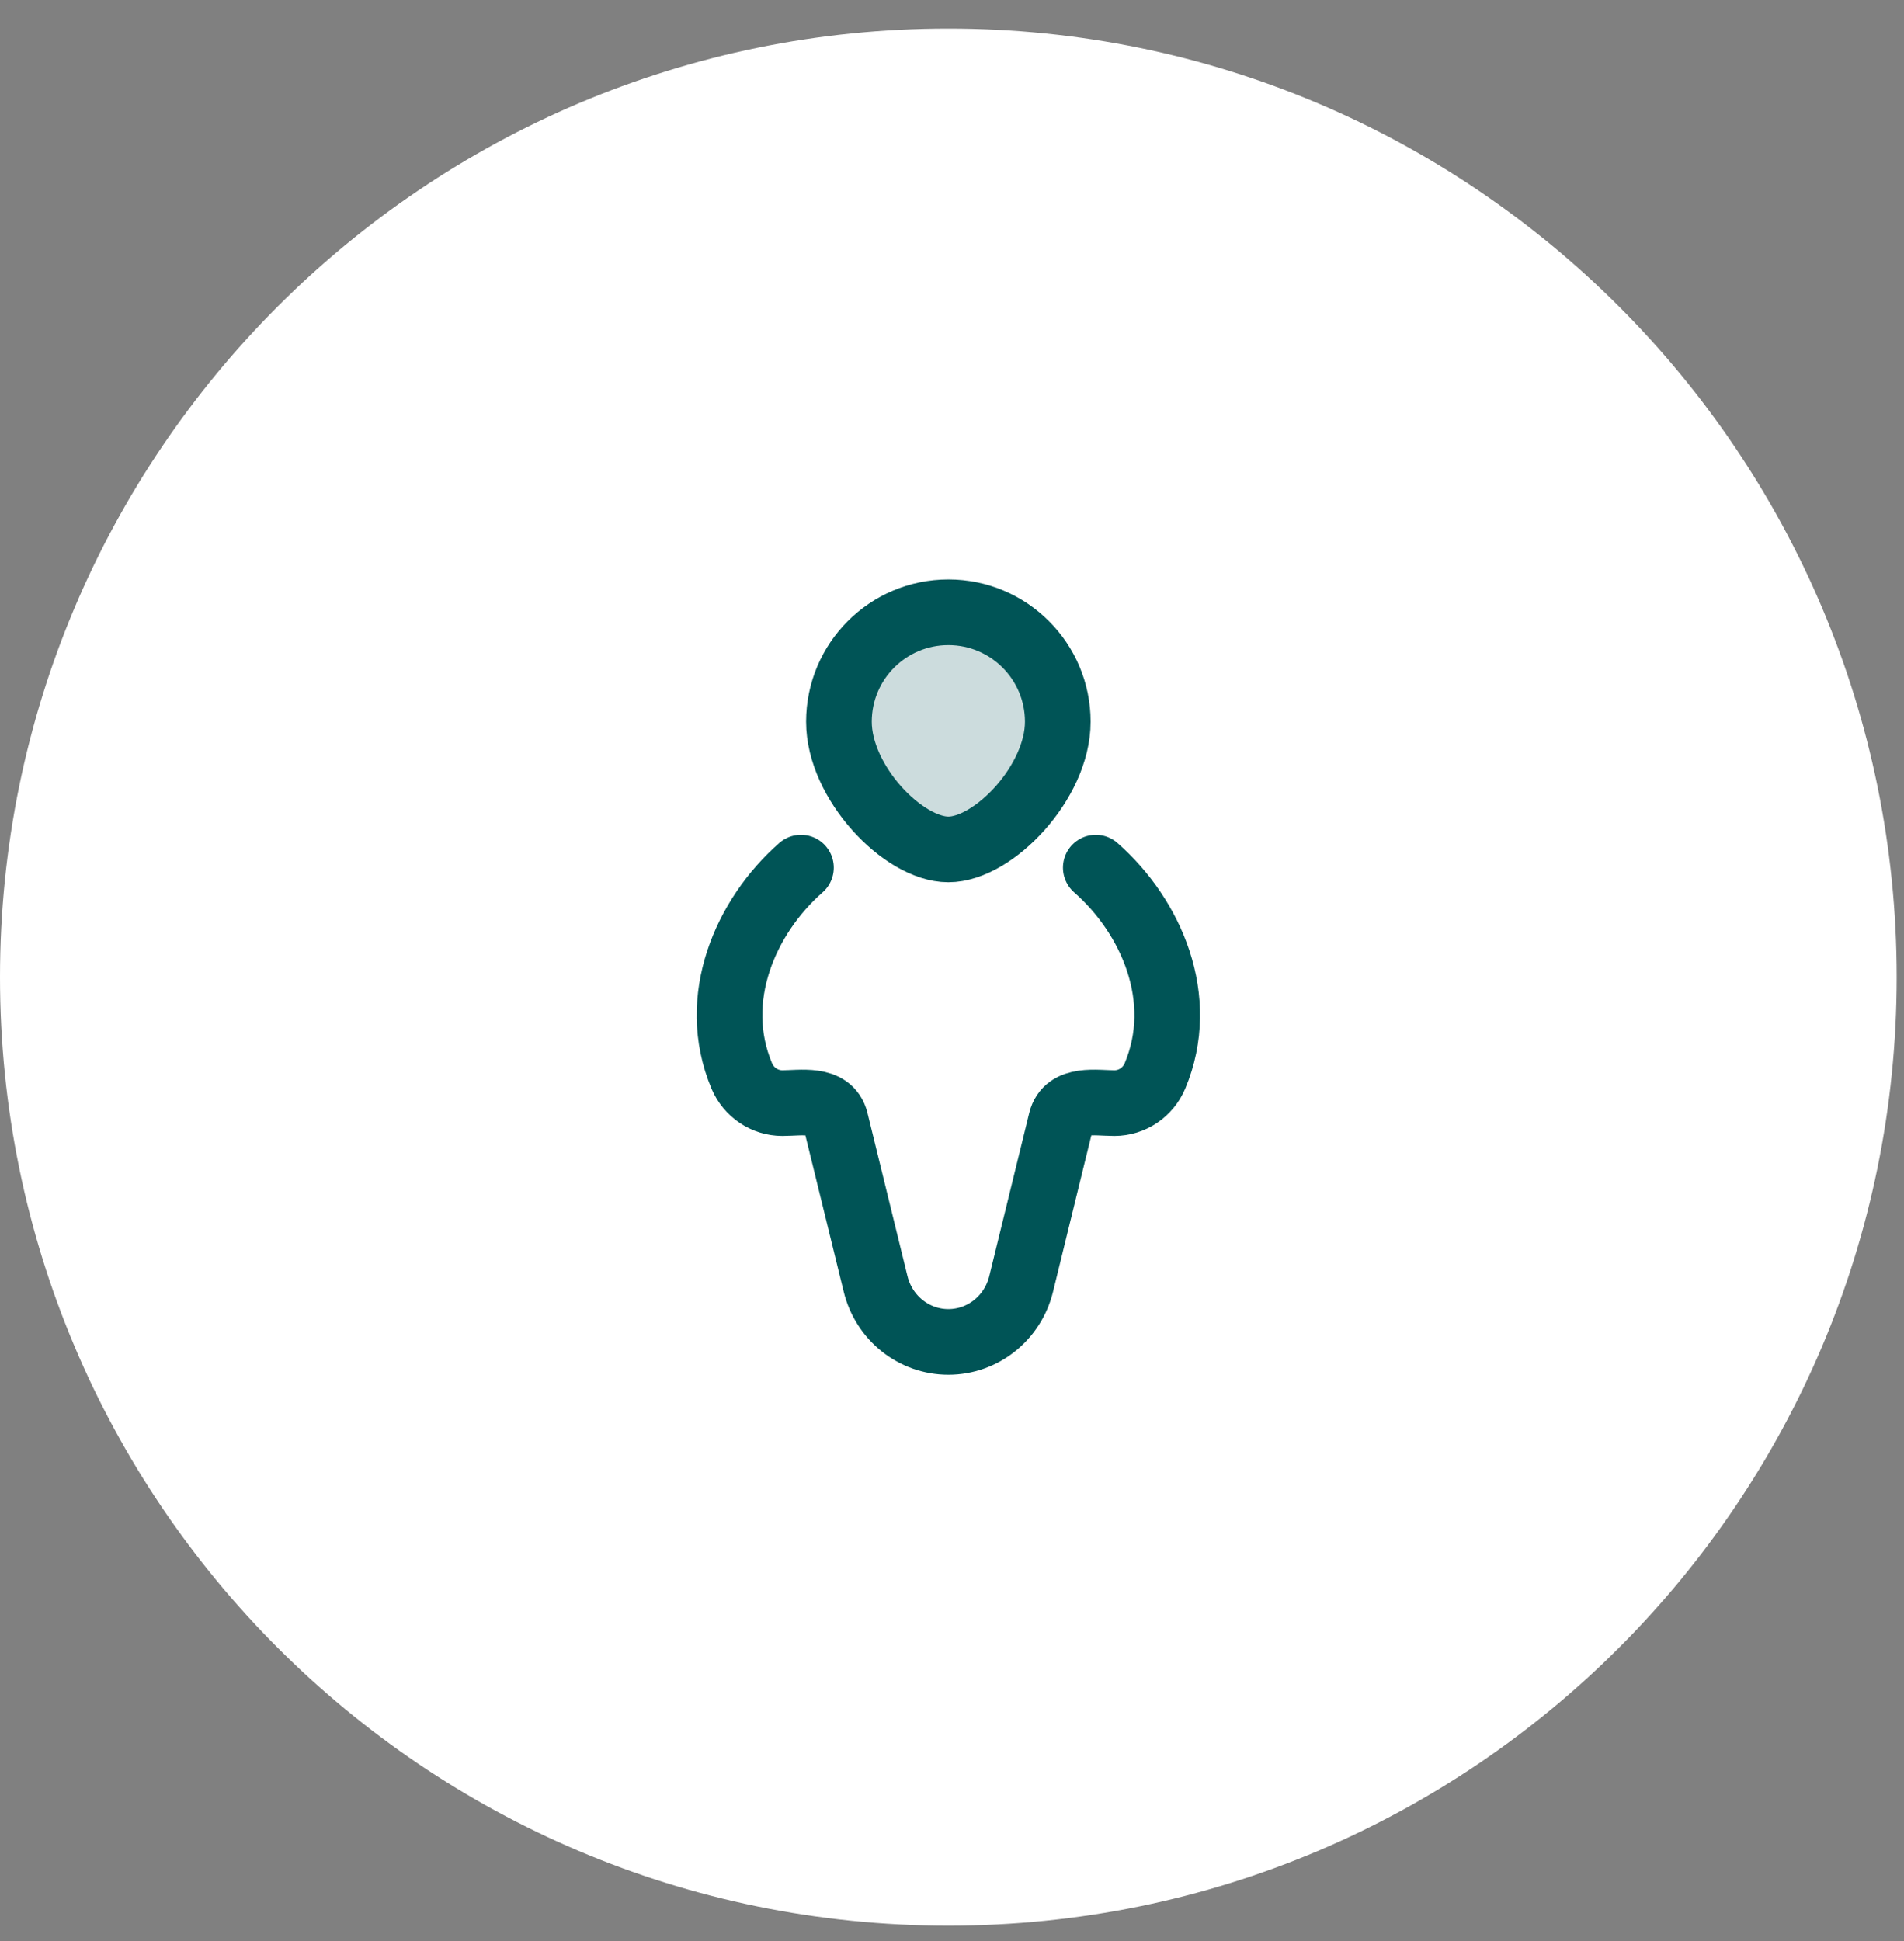<svg width="52" height="53" viewBox="0 0 52 53" fill="none" xmlns="http://www.w3.org/2000/svg">
<rect x="0" y="0" width="52" height="53" fill="#808080" stroke="none"/>
<g clip-path="url(#clip0_18_11263)">
<g clip-path="url(#clip1_18_11263)">
<path d="M25.9 52.58C40.204 52.58 51.8 40.984 51.8 26.68C51.8 12.376 40.204 0.78 25.9 0.78C11.596 0.78 0 12.376 0 26.68C0 40.984 11.596 52.58 25.9 52.58Z" fill="white"/>
<path d="M28.889 19.707C28.889 21.357 27.138 23.193 25.901 23.193C24.663 23.193 22.912 21.357 22.912 19.707C22.912 18.056 24.25 16.718 25.901 16.718C27.551 16.718 28.889 18.056 28.889 19.707Z" fill="#005456" fill-opacity="0.2" stroke="#005456" stroke-width="1.793"/>
<path d="M29.927 23.691C31.444 25.022 32.427 27.274 31.544 29.375C31.354 29.827 30.918 30.12 30.435 30.12C29.944 30.12 29.137 29.963 28.98 30.602L27.888 35.06C27.66 35.989 26.84 36.641 25.901 36.641C24.961 36.641 24.142 35.989 23.914 35.06L22.821 30.602C22.664 29.963 21.858 30.12 21.367 30.12C20.884 30.12 20.448 29.827 20.257 29.375C19.375 27.274 20.358 25.022 21.875 23.691" stroke="#005456" stroke-width="1.793" stroke-linecap="round"/>
</g>
</g>
<defs>
<clipPath id="clip0_18_11263">
<rect width="51.8" height="51.8" fill="white" transform="translate(0 0.78)"/>
</clipPath>
<clipPath id="clip1_18_11263">
<rect width="51.8" height="51.8" fill="white" transform="translate(0 0.78)"/>
</clipPath>
</defs>
</svg>
